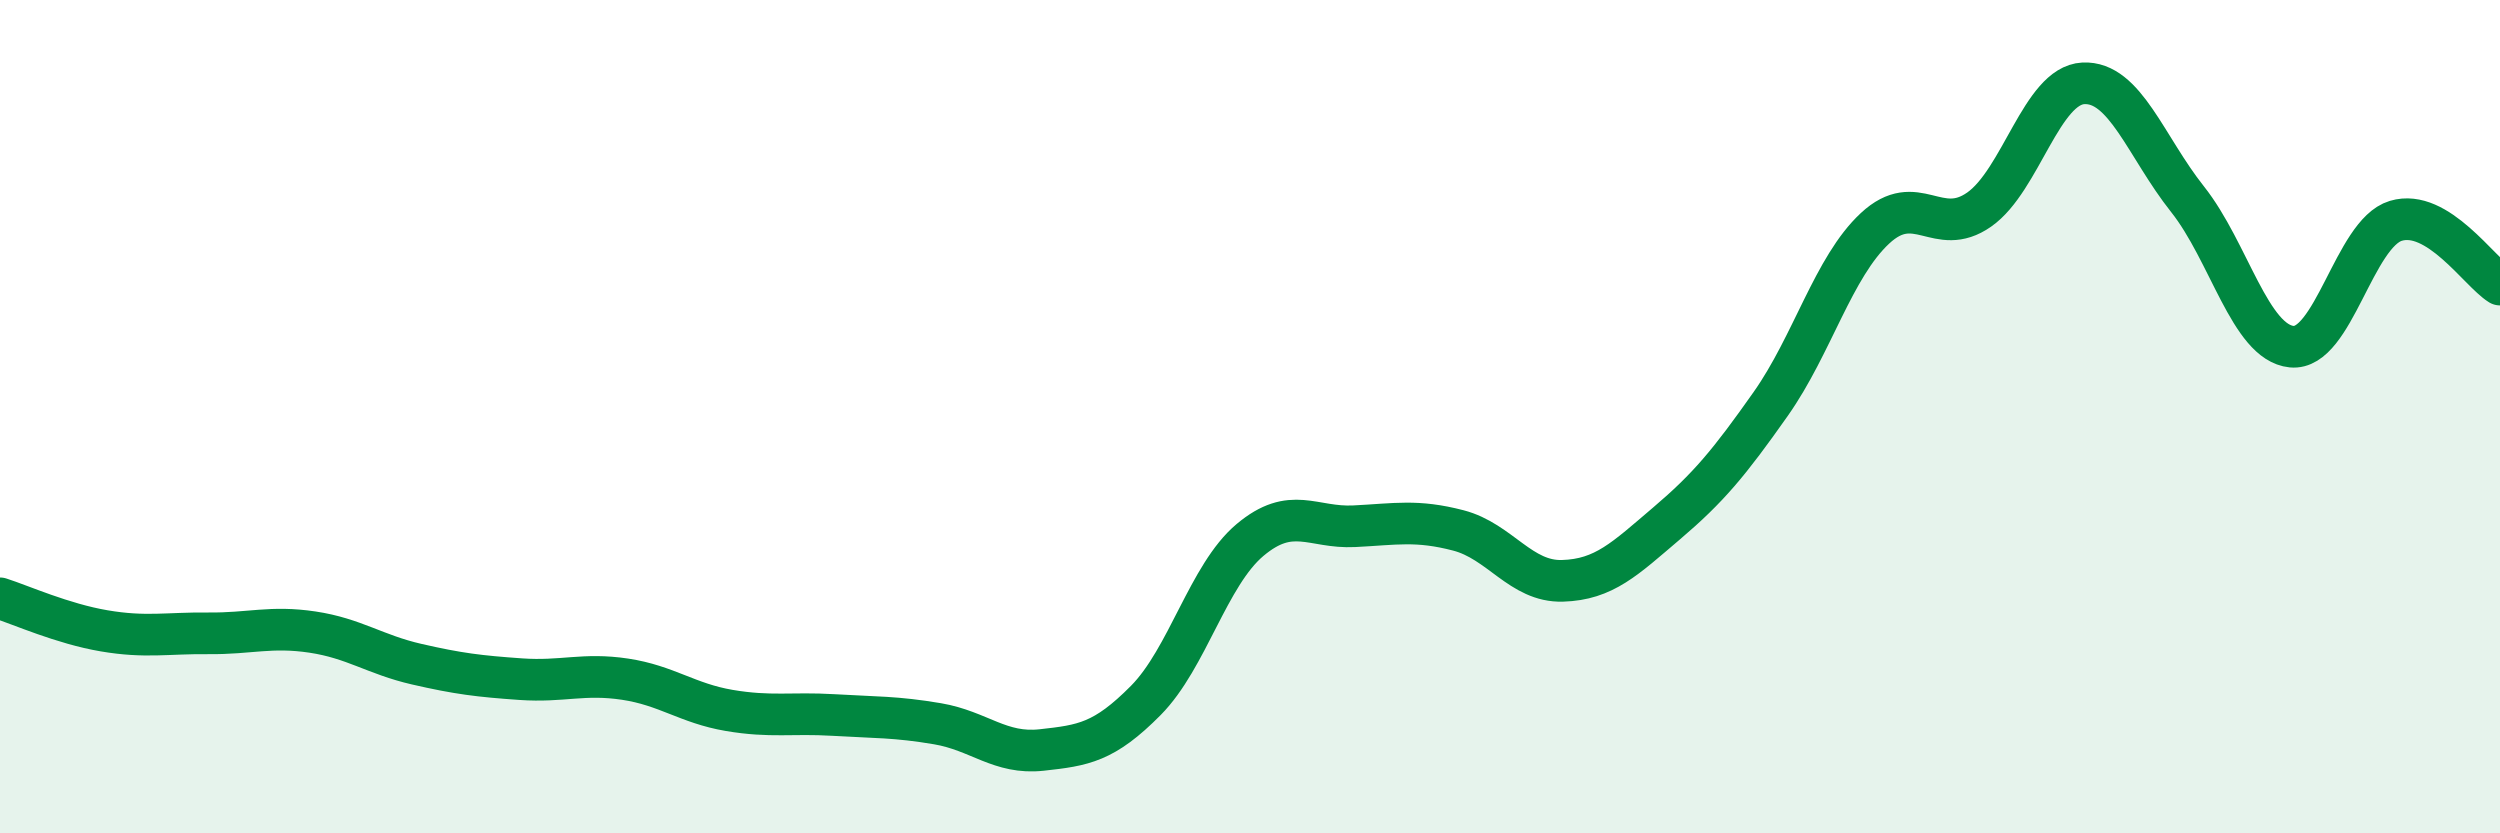 
    <svg width="60" height="20" viewBox="0 0 60 20" xmlns="http://www.w3.org/2000/svg">
      <path
        d="M 0,14.36 C 0.5,14.52 1.5,14.97 2.5,15.14 C 3.5,15.31 4,15.19 5,15.2 C 6,15.21 6.5,15.02 7.5,15.17 C 8.5,15.32 9,15.71 10,15.94 C 11,16.17 11.5,16.23 12.5,16.3 C 13.5,16.37 14,16.15 15,16.3 C 16,16.45 16.5,16.88 17.5,17.05 C 18.5,17.22 19,17.1 20,17.16 C 21,17.22 21.5,17.2 22.5,17.37 C 23.5,17.54 24,18.11 25,18 C 26,17.89 26.5,17.82 27.5,16.81 C 28.5,15.8 29,13.8 30,12.96 C 31,12.12 31.5,12.68 32.5,12.63 C 33.5,12.58 34,12.47 35,12.73 C 36,12.99 36.5,13.97 37.5,13.94 C 38.5,13.91 39,13.41 40,12.56 C 41,11.71 41.5,11.11 42.5,9.69 C 43.5,8.27 44,6.41 45,5.48 C 46,4.55 46.5,5.73 47.5,5.03 C 48.5,4.33 49,2.05 50,2 C 51,1.95 51.5,3.52 52.5,4.78 C 53.5,6.04 54,8.22 55,8.32 C 56,8.42 56.5,5.6 57.5,5.3 C 58.5,5 59.5,6.52 60,6.83L60 20L0 20Z"
        fill="#008740"
        opacity="0.1"
        stroke-linecap="round"
        stroke-linejoin="round"
      />
      <path
        d="M 0,14.36 C 0.5,14.52 1.5,14.97 2.5,15.14 C 3.5,15.31 4,15.19 5,15.2 C 6,15.21 6.5,15.02 7.5,15.17 C 8.5,15.32 9,15.71 10,15.94 C 11,16.17 11.5,16.23 12.5,16.3 C 13.5,16.37 14,16.15 15,16.3 C 16,16.45 16.5,16.88 17.5,17.05 C 18.5,17.22 19,17.1 20,17.16 C 21,17.22 21.5,17.2 22.5,17.37 C 23.5,17.54 24,18.11 25,18 C 26,17.89 26.5,17.82 27.5,16.81 C 28.5,15.8 29,13.8 30,12.96 C 31,12.12 31.5,12.68 32.5,12.63 C 33.5,12.58 34,12.47 35,12.73 C 36,12.99 36.5,13.97 37.5,13.94 C 38.5,13.91 39,13.41 40,12.56 C 41,11.71 41.5,11.11 42.5,9.69 C 43.5,8.27 44,6.41 45,5.48 C 46,4.55 46.5,5.73 47.5,5.03 C 48.5,4.33 49,2.05 50,2 C 51,1.95 51.5,3.52 52.5,4.78 C 53.5,6.04 54,8.22 55,8.32 C 56,8.42 56.5,5.6 57.5,5.3 C 58.5,5 59.5,6.52 60,6.83"
        stroke="#008740"
        stroke-width="1"
        fill="none"
        stroke-linecap="round"
        stroke-linejoin="round"
      />
    </svg>
  